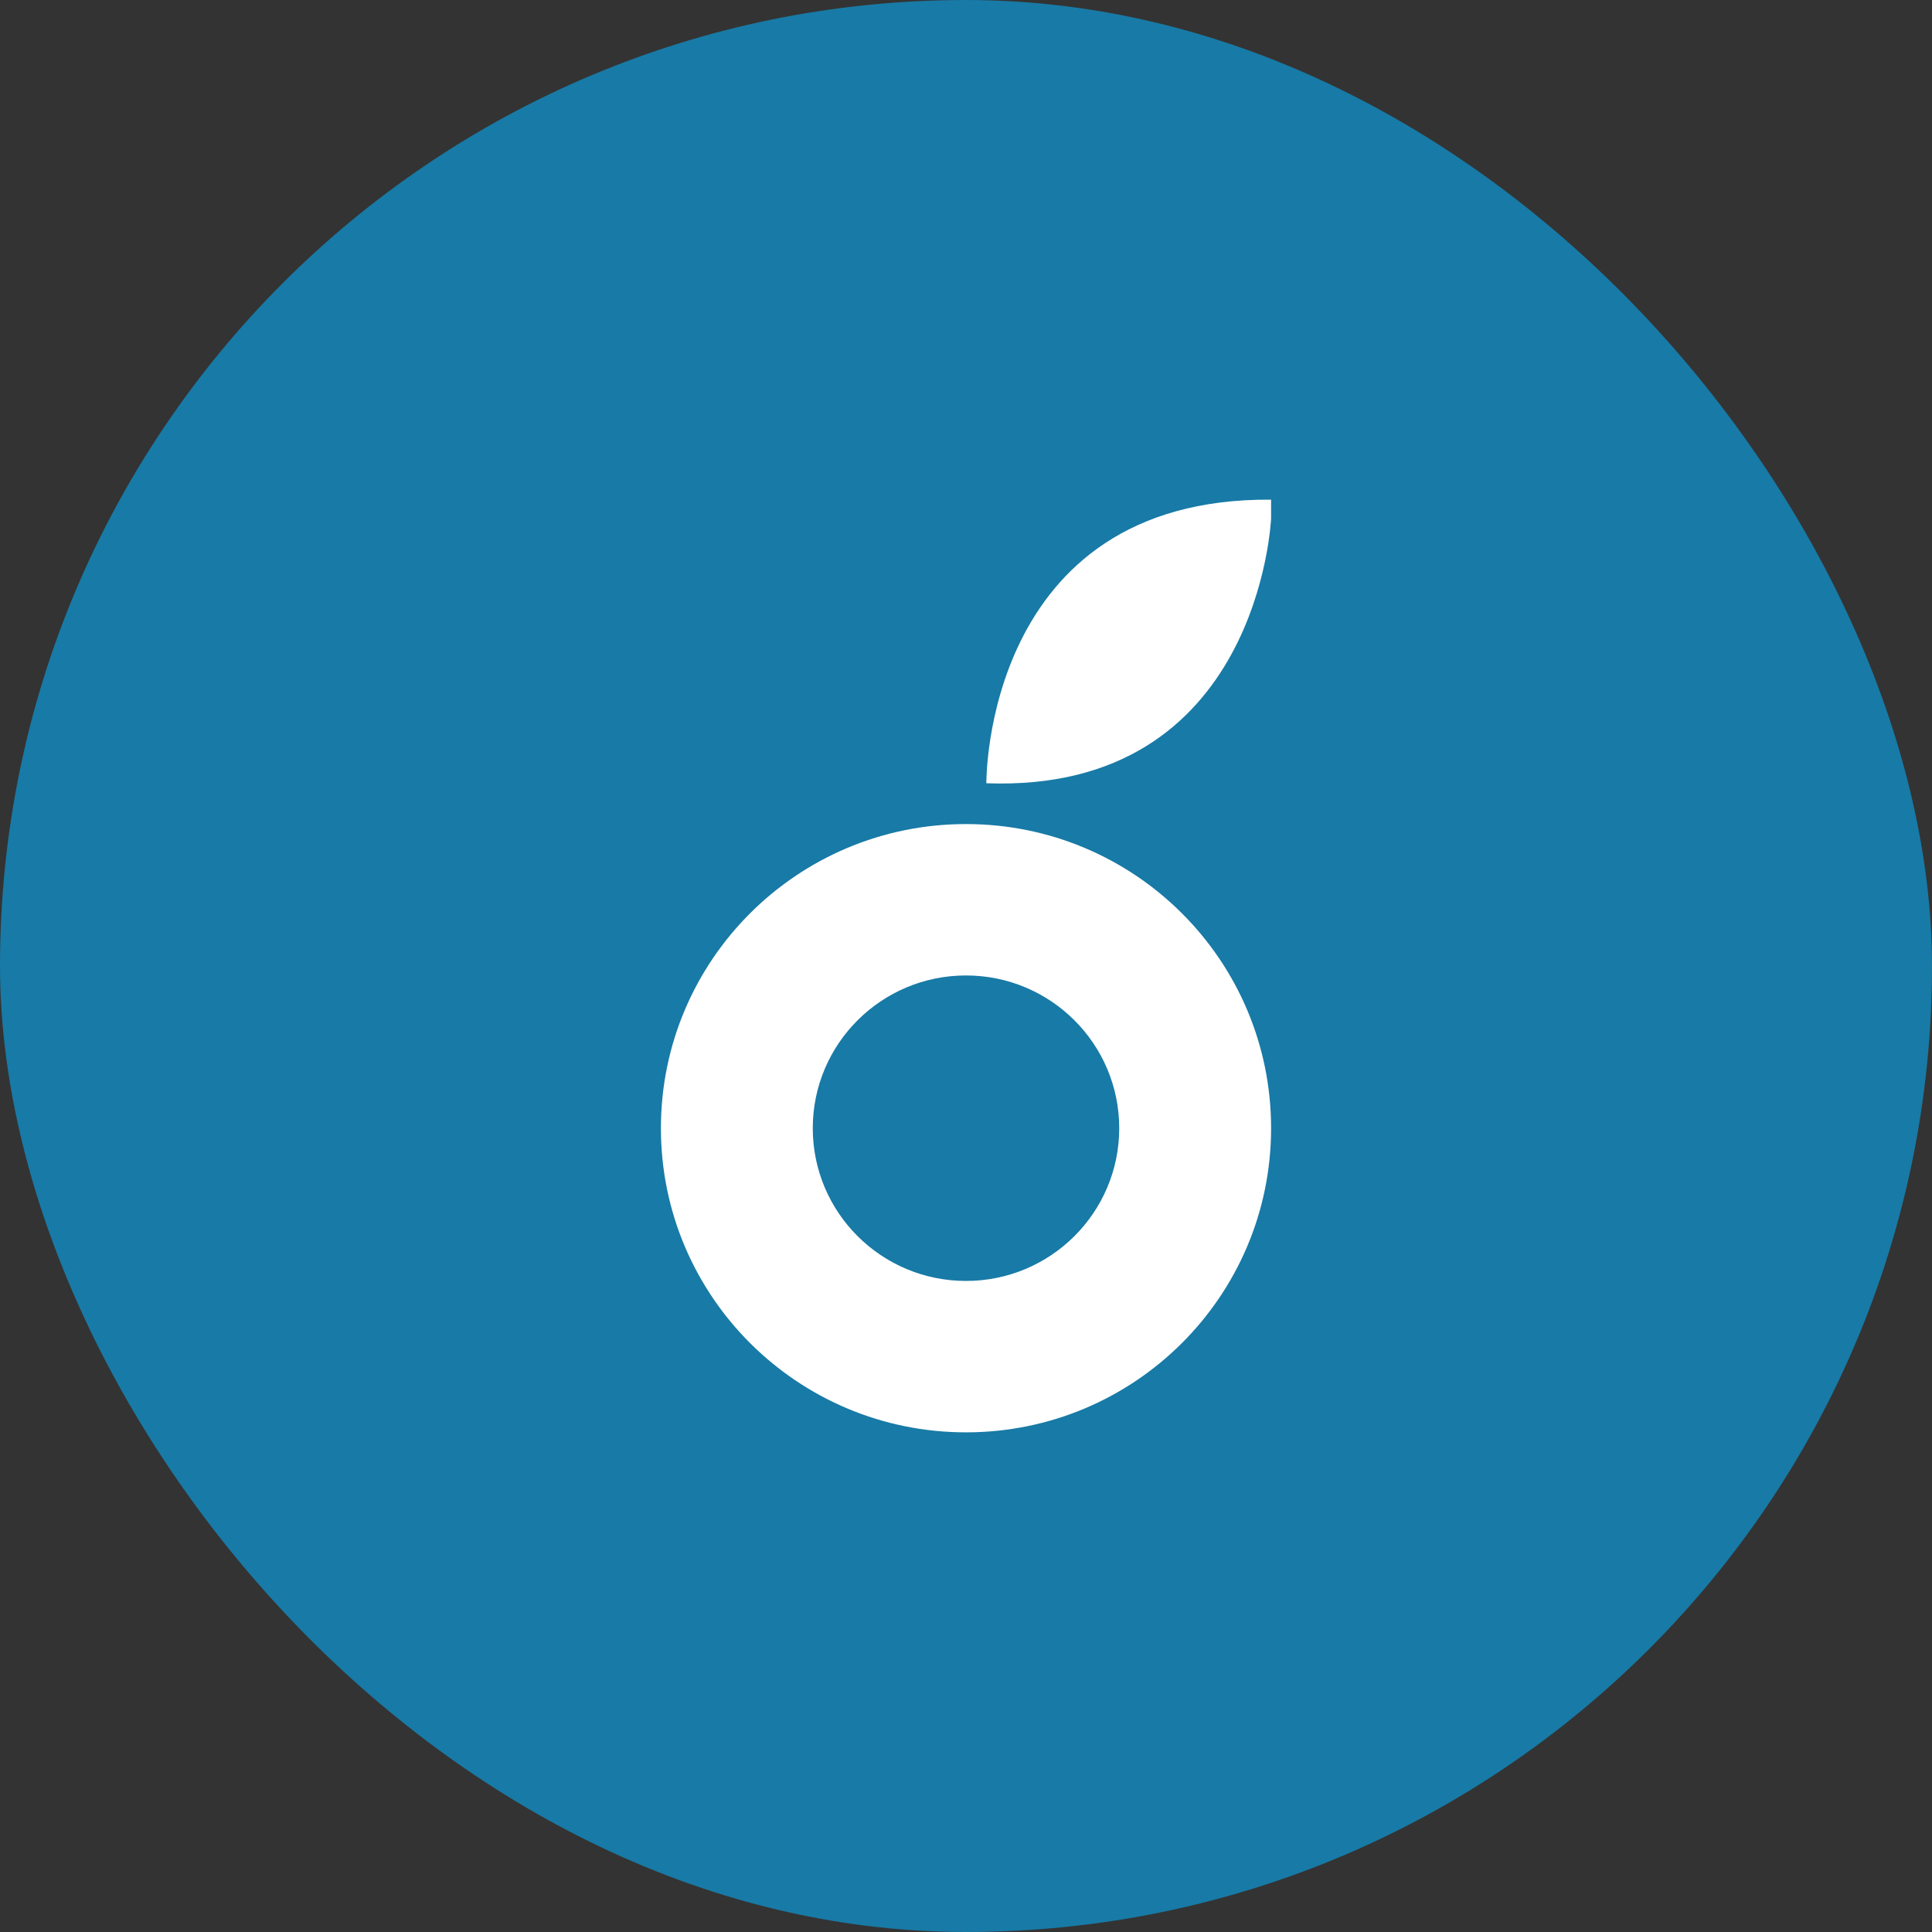 <svg width="32" height="32" viewBox="0 0 58 58" fill="none" xmlns="http://www.w3.org/2000/svg">
<rect x="0" y="0" width="58" height="58" fill="#333333" stroke="none"/>
<rect width="58" height="58" rx="29" fill="#187aa6"/>
<path d="M29.611 23.514C29.611 23.514 29.525 14.935 38.159 15V15.564C38.159 15.564 37.815 23.818 29.611 23.514Z" fill="white"/>
<path d="M29 24.739C23.941 24.739 19.841 28.826 19.841 33.87C19.841 38.913 23.941 43 29 43C34.059 43 38.159 38.913 38.159 33.87C38.159 28.826 34.059 24.739 29 24.739ZM29 38.455C26.46 38.455 24.4 36.402 24.4 33.87C24.4 31.338 26.46 29.284 29 29.284C31.54 29.284 33.6 31.338 33.6 33.87C33.6 36.402 31.54 38.455 29 38.455Z" fill="white"/>
</svg>
